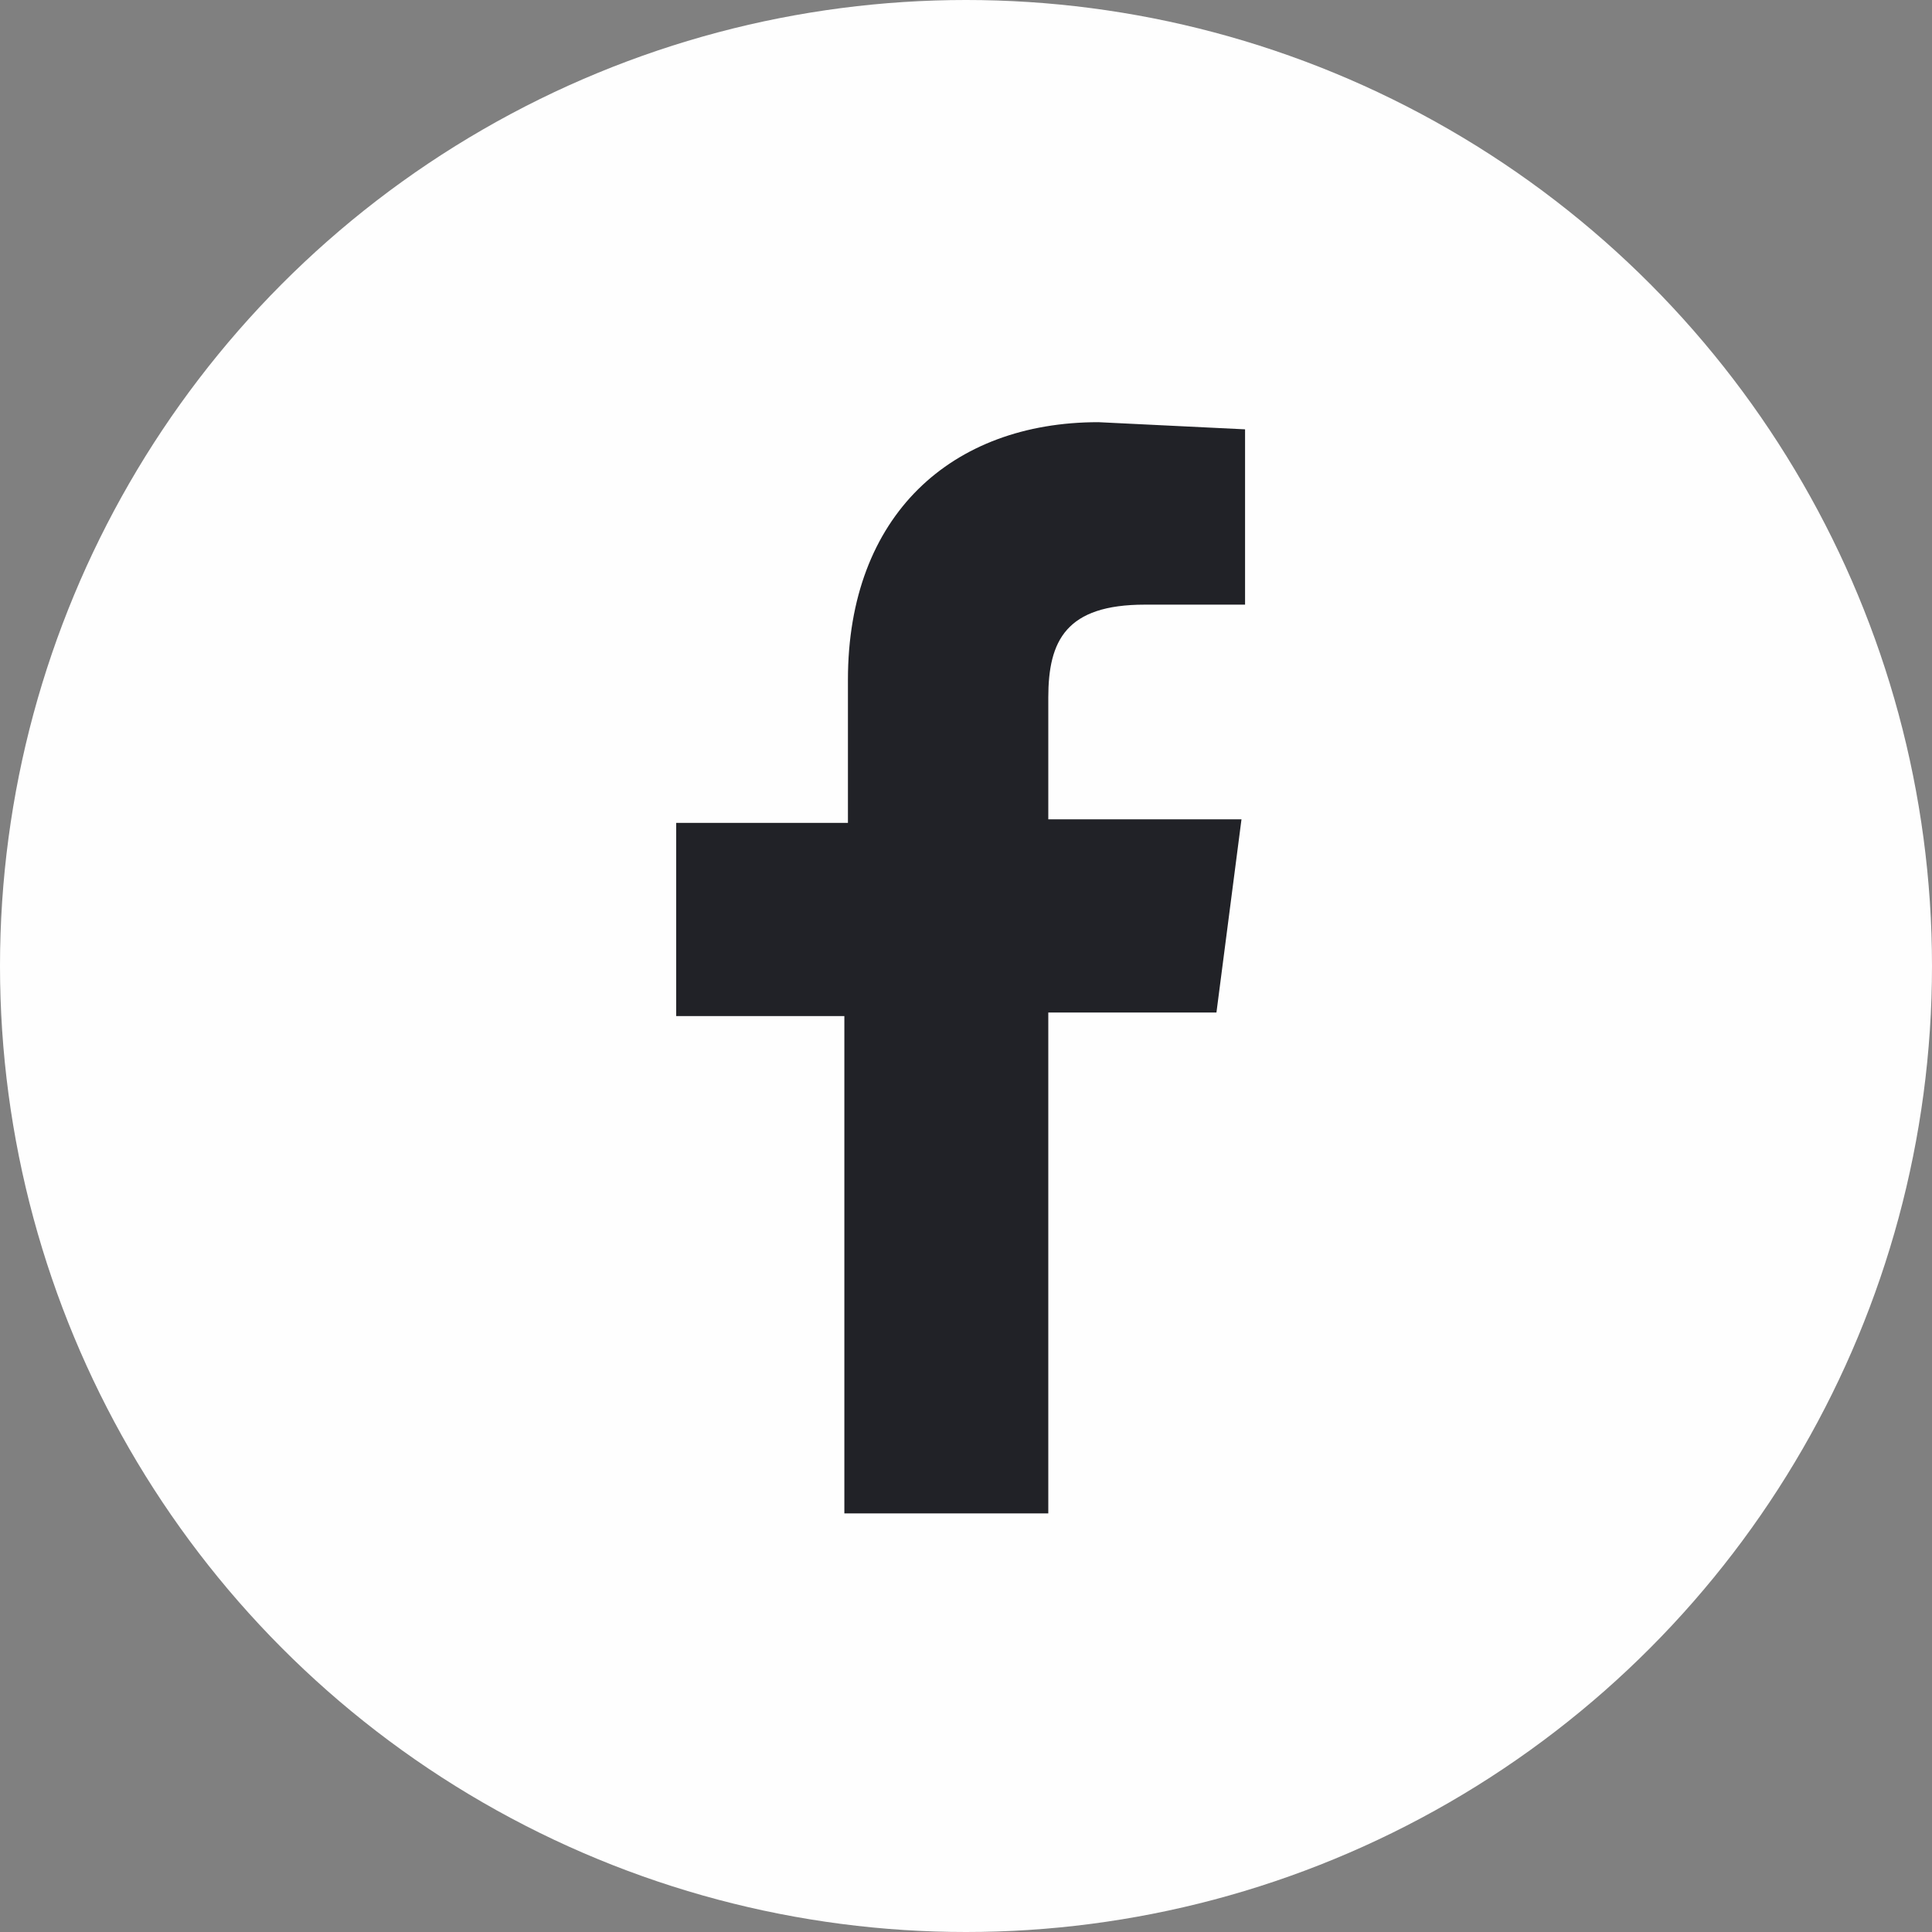 <svg xmlns="http://www.w3.org/2000/svg" width="54" height="54" viewBox="0 0 54 54">
  <rect x="0" y="0" width="54" height="54" fill="#808080" stroke="none"/>
  <defs>
    <style>
      .cls-1 {
        fill: #fefefe;
      }

      .cls-2 {
        fill: #212227;
      }
    </style>
  </defs>
  <g id="レイヤー_2" data-name="レイヤー 2">
    <g id="レイヤー_1-2" data-name="レイヤー 1">
      <circle class="cls-1" cx="27" cy="27" r="27"/>
      <path class="cls-2" d="M29.3,42.2V28.3H34l.7-5.4H29.3V19.5c0-1.6.5-2.6,2.7-2.6h2.8V12l-4.1-.2c-4.1,0-7,2.6-7,7.2v4H18.9v5.4h4.7V42.3h5.7Z"/>
    </g>
  </g>
</svg>
